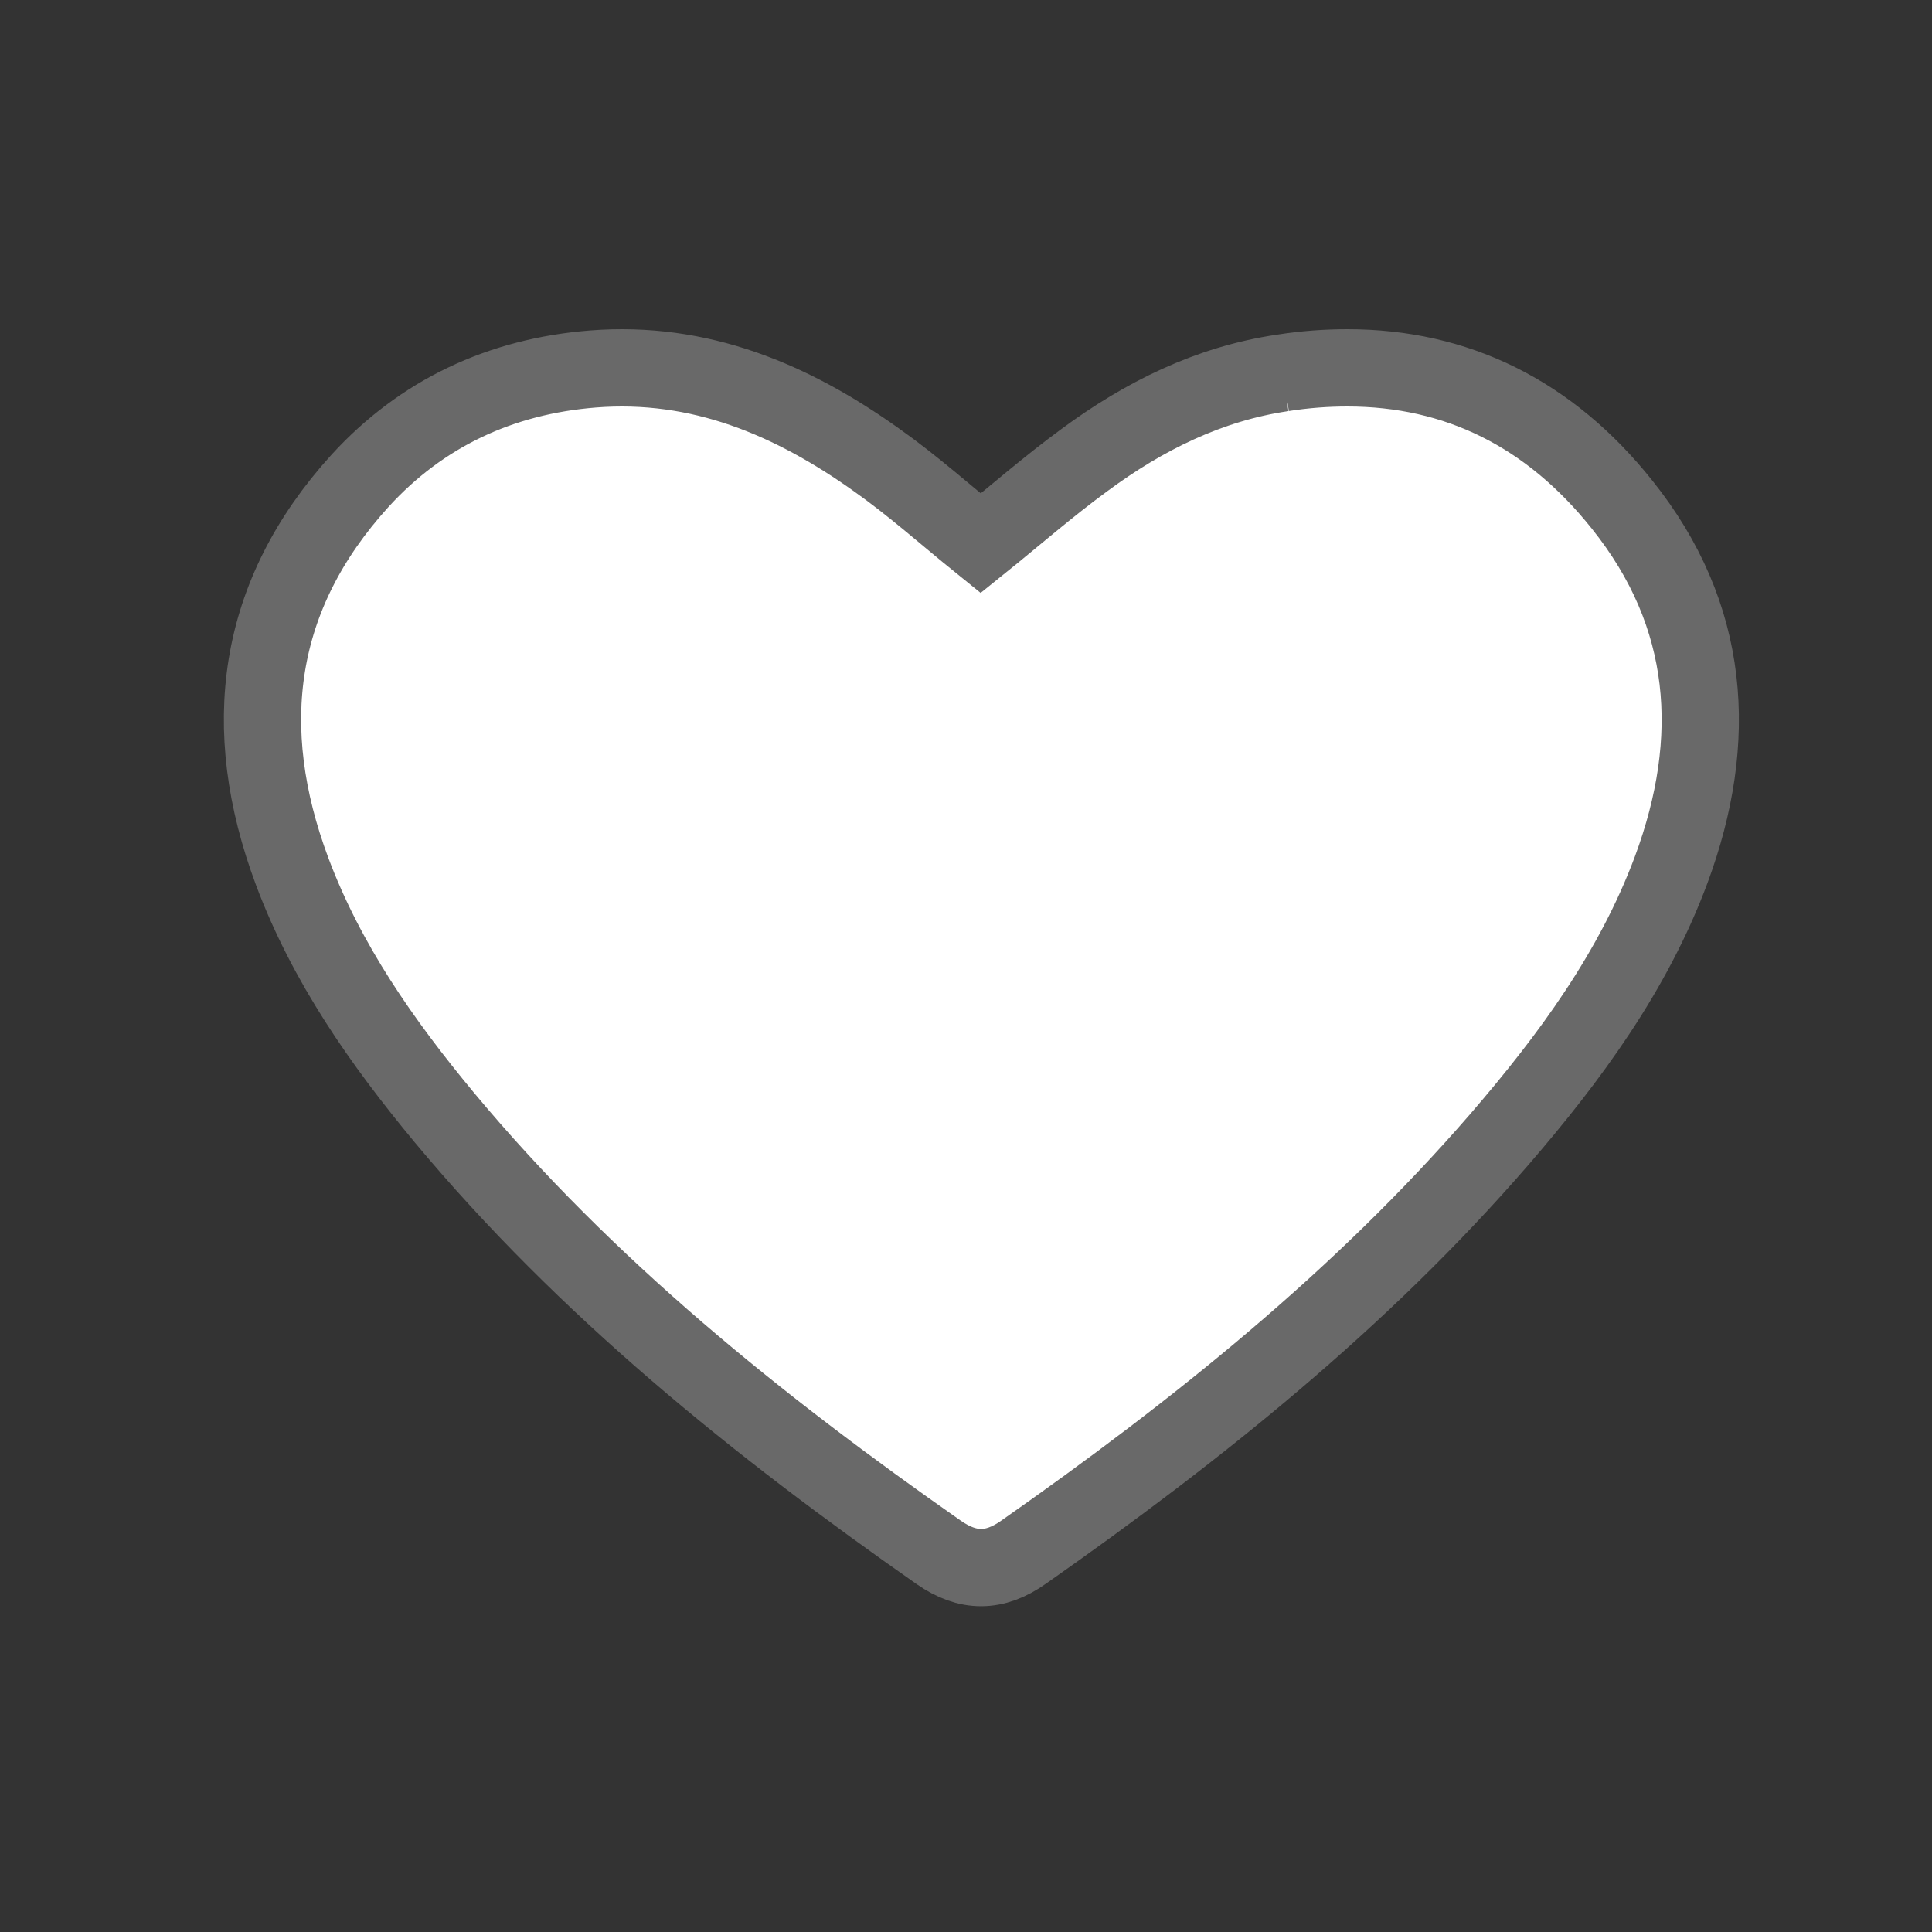 <svg xmlns="http://www.w3.org/2000/svg" xmlns:xlink="http://www.w3.org/1999/xlink" id="Livello_1" x="0px" y="0px" viewBox="0 0 500 500" style="enable-background:new 0 0 500 500;" xml:space="preserve">
<rect x="0" y="0" width="500" height="500" fill="#333333" stroke="none"/>
<style type="text/css">
	.st0{clip-path:url(#SVGID_2_);fill:#FFFFFF;stroke:#696969;stroke-width:20;stroke-miterlimit:10;}
</style>
<g>
	<defs>
		<path id="SVGID_1_" d="M332,96.5c-19.1,2.8-36,11.2-51.4,22.6c-9.3,6.8-18.1,14.5-26.8,21.5c-8.8-7.1-17.5-14.9-27-21.6    c-21.9-15.6-45.7-25.7-73.4-23.5c-23.9,1.9-44.3,11.5-60.2,28.9c-27,29.7-31.5,63.9-17.6,101.1c8.9,23.8,23.3,44.3,39.3,63.6    c36.8,44.2,81.2,79.9,128.1,112.7c7.5,5.2,14.4,5.2,21.9-0.1c44.8-31.4,87.3-65.4,123.2-106.9c18.2-21.1,34.6-43.4,44.4-69.7    c12.5-33.7,10.2-65.9-12.7-94.5C401,107,377,95.2,348.7,95.2C343.3,95.2,337.7,95.6,332,96.5"></path>
	</defs>
	<use xlink:href="#SVGID_1_" style="overflow:visible;fill:#FFFFFF;"></use>
	<clipPath id="SVGID_2_">
		<use xlink:href="#SVGID_1_" style="overflow:visible;"></use>
	</clipPath>
	<rect x="61.7" y="93.4" class="st0" width="383.3" height="313.7"></rect>
	<use xlink:href="#SVGID_1_" style="overflow:visible;fill:none;stroke:#696969;stroke-width:20;stroke-miterlimit:10;"></use>
</g>
</svg>